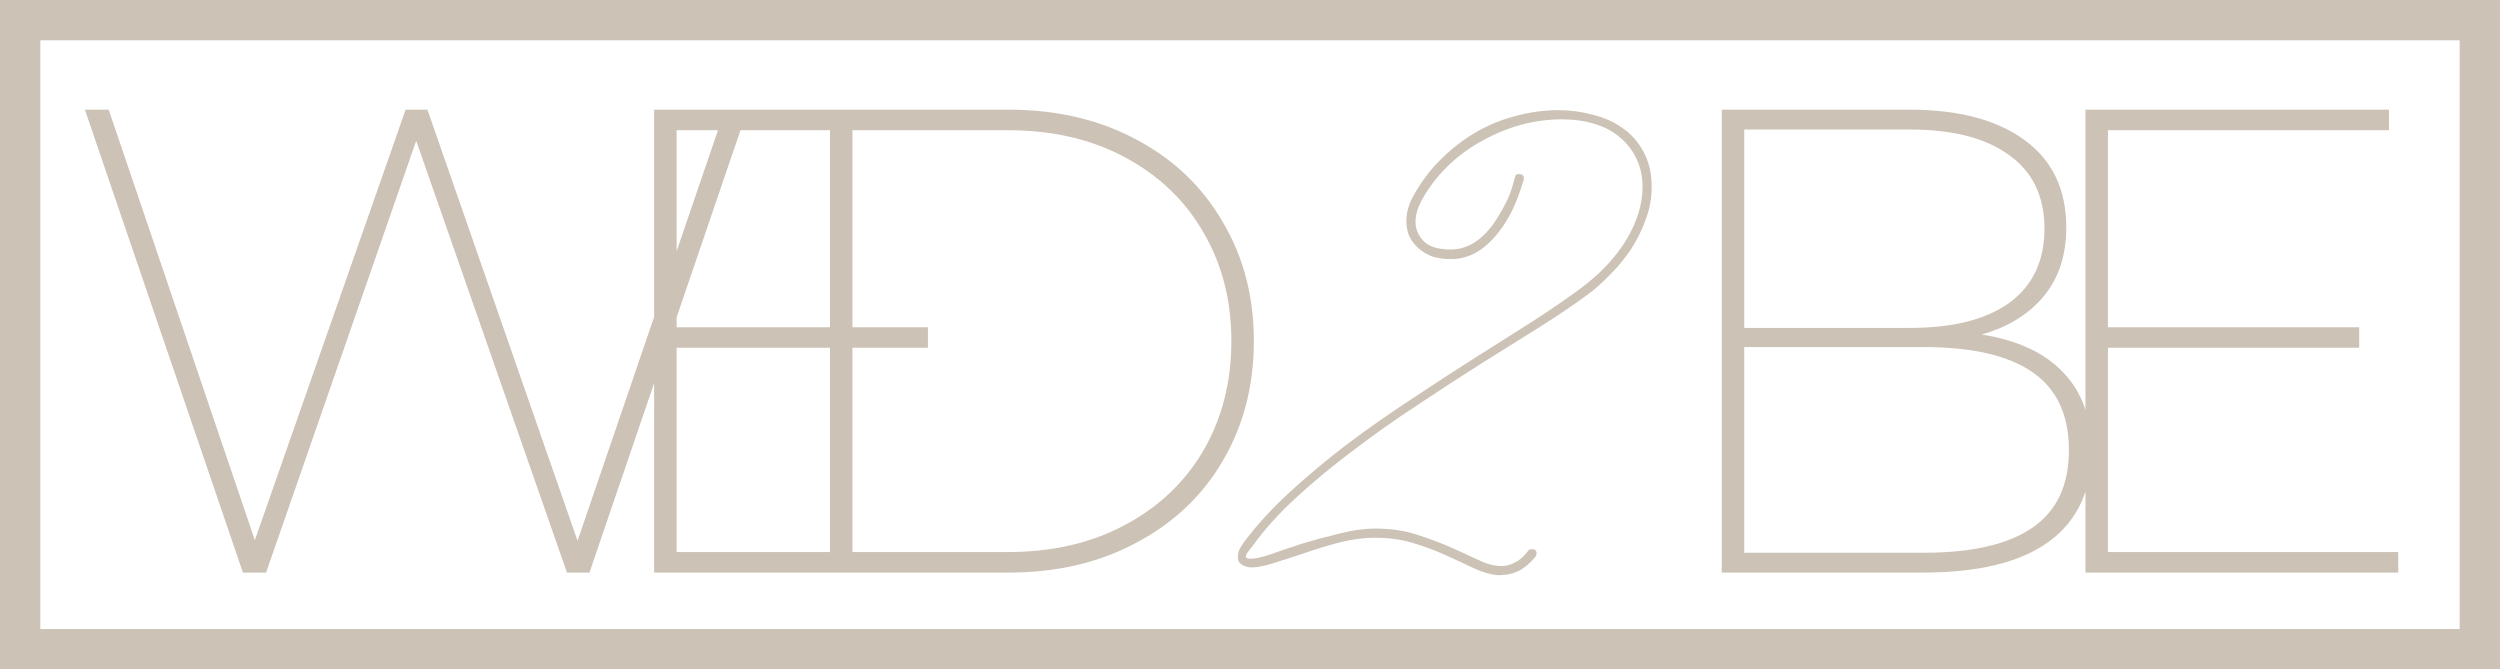 <svg xmlns="http://www.w3.org/2000/svg" fill="none" viewBox="0 8 310 83">
<path d="M245.722 49.48C250.205 50.191 253.594 51.776 255.89 54.236C258.186 56.641 259.334 59.867 259.334 63.912C259.334 68.832 257.585 72.577 254.086 75.146C250.587 77.715 245.367 79 238.424 79H213.496V21.6H236.784C242.852 21.6 247.608 22.857 251.052 25.372C254.496 27.887 256.218 31.495 256.218 36.196C256.218 39.64 255.289 42.483 253.43 44.724C251.571 46.965 249.002 48.551 245.722 49.48ZM216.284 24.06V48.66H236.866C242.169 48.66 246.269 47.621 249.166 45.544C252.063 43.412 253.512 40.351 253.512 36.36C253.512 32.369 252.063 29.335 249.166 27.258C246.269 25.126 242.169 24.06 236.866 24.06H216.284ZM238.588 76.54C244.547 76.54 249.029 75.501 252.036 73.424C255.043 71.347 256.546 68.149 256.546 63.83C256.546 59.457 255.043 56.231 252.036 54.154C249.029 52.077 244.547 51.038 238.588 51.038H216.284V76.54H238.588ZM297.382 76.458V79H258.596V21.6H296.234V24.142H261.384V48.578H292.544V51.12H261.384V76.458H297.382Z" fill="#CCC2B5"/>
<rect x="2.5" y="10.5" width="305" height="78" stroke="#CCC2B5" stroke-width="5"/>
<path d="M92.69 21.6L73.092 79H70.304L51.608 25.454L32.994 79H30.124L10.526 21.6H13.478L31.6 74.982L50.296 21.6H53.002L71.616 75.064L89.902 21.6H92.69ZM119.899 76.458V79H81.113V21.6H118.751V24.142H83.901V48.578H115.061V51.12H83.901V76.458H119.899ZM102.917 21.6H125.057C131.016 21.6 136.291 22.83 140.883 25.29C145.53 27.75 149.11 31.167 151.625 35.54C154.194 39.859 155.479 44.779 155.479 50.3C155.479 55.821 154.194 60.769 151.625 65.142C149.11 69.461 145.53 72.85 140.883 75.31C136.291 77.77 131.016 79 125.057 79H102.917V21.6ZM124.893 76.458C130.469 76.458 135.334 75.337 139.489 73.096C143.698 70.855 146.951 67.766 149.247 63.83C151.543 59.839 152.691 55.329 152.691 50.3C152.691 45.271 151.543 40.788 149.247 36.852C146.951 32.861 143.698 29.745 139.489 27.504C135.334 25.263 130.469 24.142 124.893 24.142H105.705V76.458H124.893Z" fill="#CCC2B5"/>
<path d="M185.777 79.322C184.833 79.247 183.833 78.963 182.775 78.473C181.756 77.982 180.623 77.453 179.377 76.887C178.131 76.32 176.771 75.811 175.299 75.357C173.864 74.904 172.24 74.678 170.428 74.678C169.106 74.678 167.69 74.867 166.18 75.244C164.707 75.622 163.272 76.056 161.875 76.547C160.516 77 159.232 77.415 158.023 77.793C156.853 78.171 155.909 78.359 155.191 78.359C154.738 78.359 154.342 78.246 154.002 78.019C153.662 77.831 153.492 77.51 153.492 77.057C153.492 76.641 153.605 76.245 153.832 75.867C154.096 75.452 154.304 75.15 154.455 74.961C156.003 72.922 157.872 70.902 160.063 68.9C162.253 66.899 164.613 64.936 167.143 63.01C169.71 61.084 172.354 59.234 175.072 57.459C177.791 55.647 180.434 53.928 183.002 52.305C185.57 50.681 187.986 49.152 190.252 47.717C192.518 46.244 194.462 44.904 196.086 43.695C198.503 41.883 200.372 39.882 201.693 37.691C203.015 35.464 203.676 33.292 203.676 31.178C203.676 29.894 203.43 28.742 202.939 27.723C202.449 26.665 201.769 25.778 200.9 25.061C200.032 24.305 198.975 23.739 197.729 23.361C196.482 22.984 195.123 22.795 193.65 22.795C191.989 22.795 190.309 23.021 188.609 23.475C186.948 23.928 185.343 24.588 183.795 25.457C182.247 26.288 180.812 27.345 179.49 28.629C178.169 29.913 177.074 31.366 176.205 32.99C175.752 33.859 175.525 34.708 175.525 35.539C175.525 36.408 175.865 37.2 176.545 37.918C177.225 38.598 178.339 38.938 179.887 38.938C182.152 38.938 184.116 37.578 185.777 34.859C186.457 33.727 186.929 32.82 187.193 32.141C187.458 31.423 187.628 30.876 187.703 30.498C187.816 30.12 187.892 29.875 187.93 29.762C187.967 29.648 188.118 29.592 188.383 29.592C188.76 29.592 188.949 29.762 188.949 30.102V30.271C188.949 30.309 188.893 30.479 188.779 30.781C188.704 31.083 188.572 31.48 188.383 31.971C188.232 32.462 188.005 33.028 187.703 33.67C187.439 34.274 187.118 34.878 186.74 35.482C185.796 36.993 184.758 38.145 183.625 38.938C182.492 39.73 181.265 40.127 179.943 40.127C178.962 40.127 178.112 39.995 177.395 39.73C176.715 39.428 176.148 39.051 175.695 38.598C175.242 38.145 174.902 37.654 174.676 37.125C174.487 36.559 174.393 35.992 174.393 35.426C174.393 34.406 174.657 33.406 175.186 32.424C176.13 30.687 177.262 29.157 178.584 27.836C179.943 26.477 181.397 25.344 182.945 24.438C184.493 23.531 186.136 22.852 187.873 22.398C189.648 21.907 191.441 21.662 193.254 21.662C194.727 21.662 196.143 21.851 197.502 22.229C198.899 22.568 200.126 23.116 201.184 23.871C202.279 24.626 203.147 25.608 203.789 26.816C204.469 28.025 204.809 29.497 204.809 31.234C204.809 32.594 204.563 33.915 204.072 35.199C203.619 36.483 203.015 37.71 202.26 38.881C201.505 40.014 200.636 41.071 199.654 42.053C198.71 43.035 197.747 43.884 196.766 44.602C195.18 45.772 193.254 47.075 190.988 48.51C188.76 49.907 186.344 51.417 183.738 53.041C181.171 54.665 178.527 56.383 175.809 58.195C173.09 59.97 170.465 61.82 167.936 63.746C165.406 65.634 163.046 67.579 160.855 69.58C158.665 71.581 156.834 73.602 155.361 75.641C155.173 75.905 154.984 76.15 154.795 76.377C154.606 76.603 154.512 76.792 154.512 76.943C154.474 77.019 154.474 77.076 154.512 77.113C154.549 77.227 154.757 77.283 155.135 77.283C155.663 77.283 156.494 77.094 157.627 76.717C158.76 76.301 160.044 75.867 161.479 75.414C162.951 74.961 164.48 74.546 166.066 74.168C167.652 73.753 169.144 73.545 170.541 73.545C172.429 73.545 174.128 73.79 175.639 74.281C177.187 74.772 178.603 75.301 179.887 75.867C181.171 76.434 182.322 76.962 183.342 77.453C184.361 77.944 185.305 78.189 186.174 78.189C186.778 78.189 187.344 78.038 187.873 77.736C188.439 77.472 188.987 76.981 189.516 76.264C189.629 76.15 189.78 76.094 189.969 76.094C190.346 76.094 190.535 76.264 190.535 76.603C190.535 76.717 190.497 76.849 190.422 77C189.78 77.793 189.1 78.378 188.383 78.756C187.665 79.133 186.797 79.322 185.777 79.322Z" fill="#CCC2B5"/>
</svg>